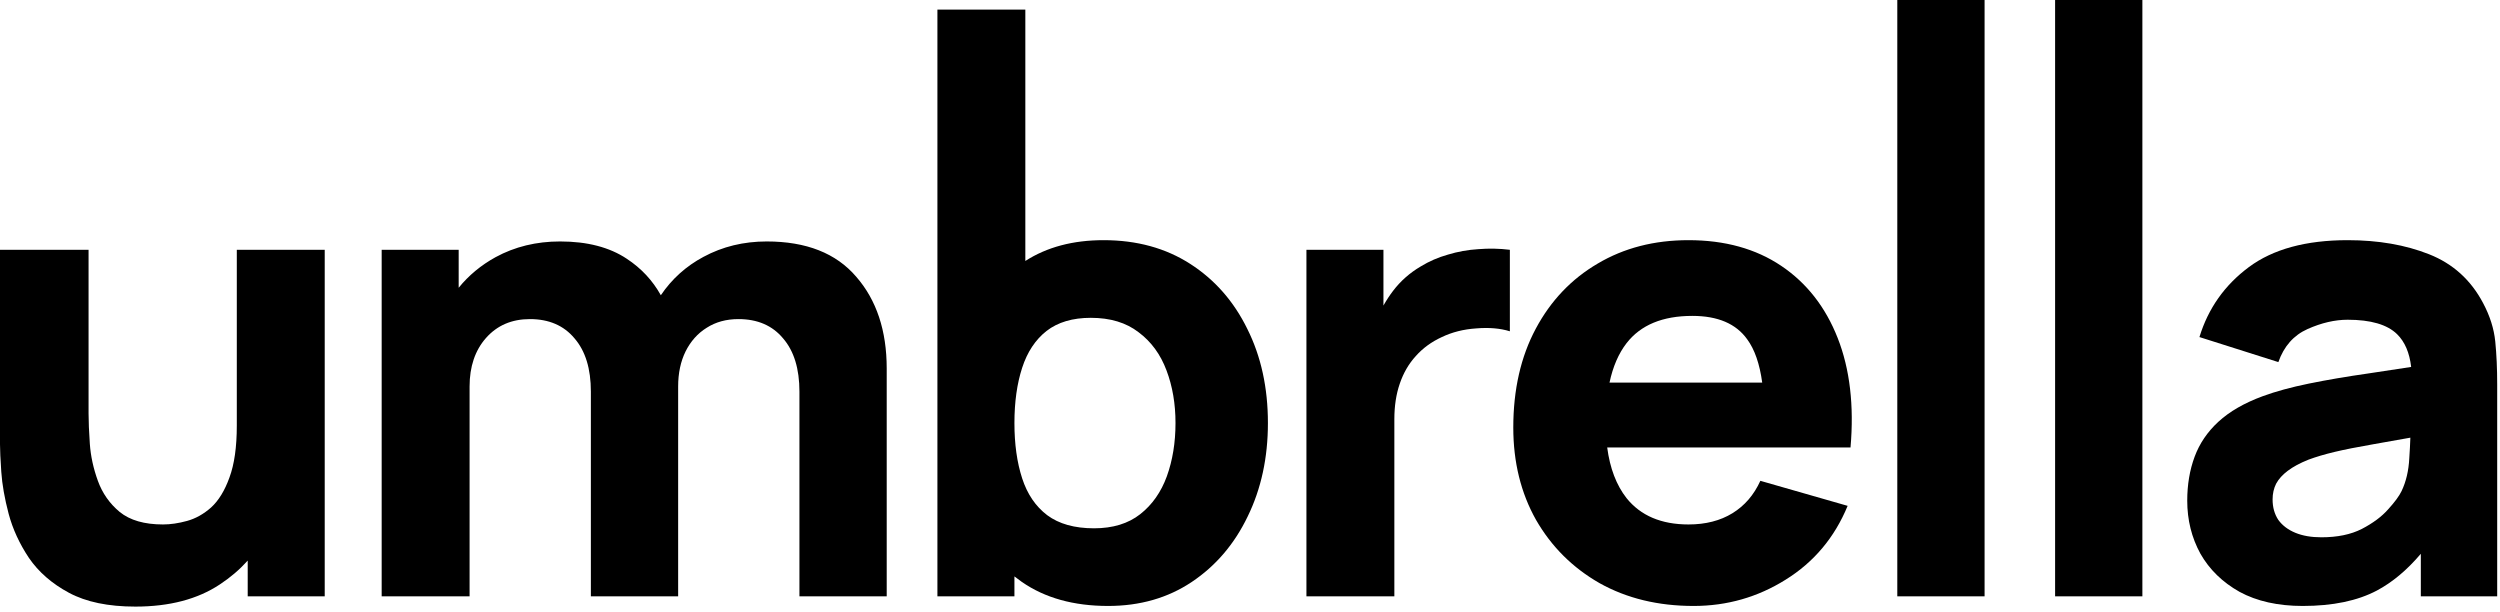 <svg width="327" height="80" viewBox="0 0 327 80" fill="none" xmlns="http://www.w3.org/2000/svg">
<path d="M248.167 0V78H259.583V0H248.167Z" fill="black"/>
<path fill-rule="evenodd" clip-rule="evenodd" d="M144.942 79.259C140.437 79.259 136.674 78.21 133.652 76.111C133.322 75.882 133 75.643 132.687 75.395V78H122.614V1.259H134.114V34.135C136.935 32.321 140.349 31.414 144.355 31.414C148.691 31.414 152.469 32.449 155.686 34.52C158.904 36.59 161.394 39.43 163.157 43.039C164.948 46.621 165.843 50.72 165.843 55.337C165.843 59.869 164.962 63.94 163.199 67.549C161.464 71.159 159.03 74.013 155.896 76.111C152.762 78.21 149.111 79.259 144.942 79.259ZM133.694 48.118C133.023 50.188 132.687 52.594 132.687 55.337C132.687 58.078 133.023 60.485 133.694 62.555C134.366 64.626 135.457 66.234 136.968 67.382C138.507 68.529 140.549 69.102 143.096 69.102C145.558 69.102 147.572 68.487 149.139 67.256C150.706 66.025 151.867 64.374 152.623 62.303C153.378 60.205 153.756 57.883 153.756 55.337C153.756 52.818 153.364 50.524 152.581 48.453C151.797 46.355 150.58 44.69 148.929 43.459C147.306 42.2 145.222 41.571 142.676 41.571C140.298 41.571 138.367 42.144 136.884 43.291C135.429 44.438 134.366 46.047 133.694 48.118Z" fill="black"/>
<path d="M104.566 51.224V78H115.982V48.202C115.982 43.249 114.653 39.248 111.995 36.198C109.365 33.121 105.462 31.582 100.285 31.582C97.263 31.582 94.508 32.253 92.017 33.596C89.737 34.814 87.877 36.487 86.437 38.617C85.363 36.684 83.88 35.095 81.987 33.848C79.72 32.337 76.811 31.582 73.257 31.582C70.151 31.582 67.339 32.267 64.821 33.638C62.918 34.686 61.309 36.02 59.995 37.639V32.673H49.922V78H61.422V50.552C61.422 47.95 62.135 45.837 63.562 44.215C65.017 42.564 66.934 41.738 69.312 41.738C71.802 41.738 73.747 42.578 75.146 44.257C76.573 45.907 77.286 48.23 77.286 51.224V78H88.702V50.552C88.702 48.817 89.024 47.292 89.667 45.977C90.339 44.634 91.262 43.599 92.437 42.872C93.612 42.116 94.997 41.738 96.592 41.738C99.082 41.738 101.027 42.578 102.426 44.257C103.853 45.907 104.566 48.23 104.566 51.224Z" fill="black"/>
<path d="M9.023 77.538C11.262 78.741 14.158 79.343 17.711 79.343C22.16 79.343 25.839 78.378 28.749 76.447C30.13 75.54 31.347 74.499 32.4 73.326V78H42.473V32.673H30.974V55.672C30.974 58.47 30.652 60.736 30.008 62.471C29.393 64.178 28.595 65.479 27.616 66.374C26.637 67.242 25.587 67.829 24.468 68.137C23.349 68.445 22.3 68.599 21.32 68.599C18.886 68.599 16.998 68.053 15.655 66.962C14.34 65.871 13.388 64.514 12.801 62.891C12.213 61.268 11.863 59.659 11.751 58.065C11.639 56.442 11.584 55.113 11.584 54.077V32.673H0V58.106C0 58.862 0.056 60.065 0.168 61.716C0.28 63.367 0.602 65.199 1.133 67.214C1.665 69.2 2.546 71.117 3.777 72.964C5.036 74.81 6.785 76.335 9.023 77.538Z" fill="black"/>
<path d="M170.881 32.673V78H182.381V54.833C182.381 53.098 182.619 51.545 183.094 50.174C183.57 48.775 184.27 47.572 185.193 46.565C186.116 45.53 187.249 44.704 188.592 44.089C189.935 43.445 191.432 43.067 193.083 42.956C194.762 42.816 196.231 42.941 197.49 43.333V32.673C196.119 32.505 194.748 32.477 193.377 32.589C192.006 32.673 190.677 32.911 189.39 33.303C188.103 33.666 186.914 34.184 185.822 34.855C184.395 35.695 183.192 36.758 182.213 38.045C181.749 38.654 181.33 39.295 180.954 39.967V32.673H170.881Z" fill="black"/>
<path fill-rule="evenodd" clip-rule="evenodd" d="M221.525 79.259C216.881 79.259 212.782 78.266 209.228 76.279C205.703 74.265 202.933 71.509 200.918 68.011C198.932 64.486 197.938 60.457 197.938 55.924C197.938 50.972 198.918 46.663 200.876 42.998C202.835 39.332 205.535 36.492 208.976 34.478C212.418 32.435 216.377 31.414 220.854 31.414C225.61 31.414 229.653 32.533 232.983 34.772C236.312 37.01 238.775 40.157 240.37 44.215C241.964 48.272 242.524 53.042 242.048 58.526H210.221C210.578 61.246 211.422 63.457 212.754 65.157C214.6 67.452 217.3 68.599 220.854 68.599C223.092 68.599 225.009 68.109 226.604 67.13C228.198 66.15 229.416 64.738 230.255 62.891L241.671 66.165C239.964 70.305 237.264 73.523 233.57 75.817C229.905 78.112 225.89 79.259 221.525 79.259ZM228.534 44.383C229.51 45.708 230.165 47.596 230.498 50.048H210.522C210.967 47.955 211.711 46.234 212.754 44.886C214.6 42.508 217.468 41.319 221.357 41.319C224.687 41.319 227.079 42.34 228.534 44.383Z" fill="black"/>
<path d="M268.808 78V0H280.223V78H268.808Z" fill="black"/>
<path fill-rule="evenodd" clip-rule="evenodd" d="M292.932 77.412C295.198 78.643 297.954 79.259 301.2 79.259C305.117 79.259 308.348 78.588 310.895 77.244C312.924 76.163 314.841 74.561 316.644 72.436V78H326.633V50.3C326.633 48.23 326.549 46.355 326.381 44.676C326.213 42.998 325.682 41.319 324.787 39.64C323.192 36.618 320.841 34.492 317.736 33.261C314.63 32.029 311.077 31.414 307.075 31.414C301.619 31.414 297.311 32.589 294.149 34.939C290.987 37.29 288.833 40.339 287.686 44.089L298.01 47.362C298.737 45.292 300.011 43.851 301.829 43.039C303.648 42.228 305.397 41.822 307.075 41.822C310.097 41.822 312.252 42.452 313.539 43.711C314.549 44.7 315.163 46.128 315.38 47.997C313.448 48.29 311.617 48.568 309.887 48.831C306.949 49.251 304.319 49.699 301.997 50.174C299.675 50.65 297.674 51.196 295.995 51.811C293.561 52.706 291.617 53.826 290.162 55.169C288.735 56.484 287.699 58.008 287.056 59.743C286.412 61.478 286.091 63.395 286.091 65.493C286.091 68.011 286.664 70.32 287.811 72.418C288.987 74.488 290.693 76.153 292.932 77.412ZM308.922 69.186C307.495 69.914 305.732 70.278 303.634 70.278C302.319 70.278 301.186 70.082 300.234 69.69C299.283 69.298 298.542 68.739 298.01 68.011C297.506 67.256 297.255 66.36 297.255 65.325C297.255 64.57 297.408 63.884 297.716 63.269C298.052 62.653 298.556 62.093 299.227 61.59C299.927 61.058 300.836 60.569 301.955 60.121C302.934 59.757 304.068 59.422 305.355 59.114C306.642 58.806 308.334 58.47 310.433 58.106C311.781 57.855 313.396 57.568 315.276 57.247C315.249 58.045 315.202 58.947 315.134 59.953C315.05 61.576 314.714 63.003 314.126 64.234C313.819 64.877 313.231 65.675 312.364 66.626C311.524 67.578 310.377 68.431 308.922 69.186Z" fill="black"/>
</svg>
